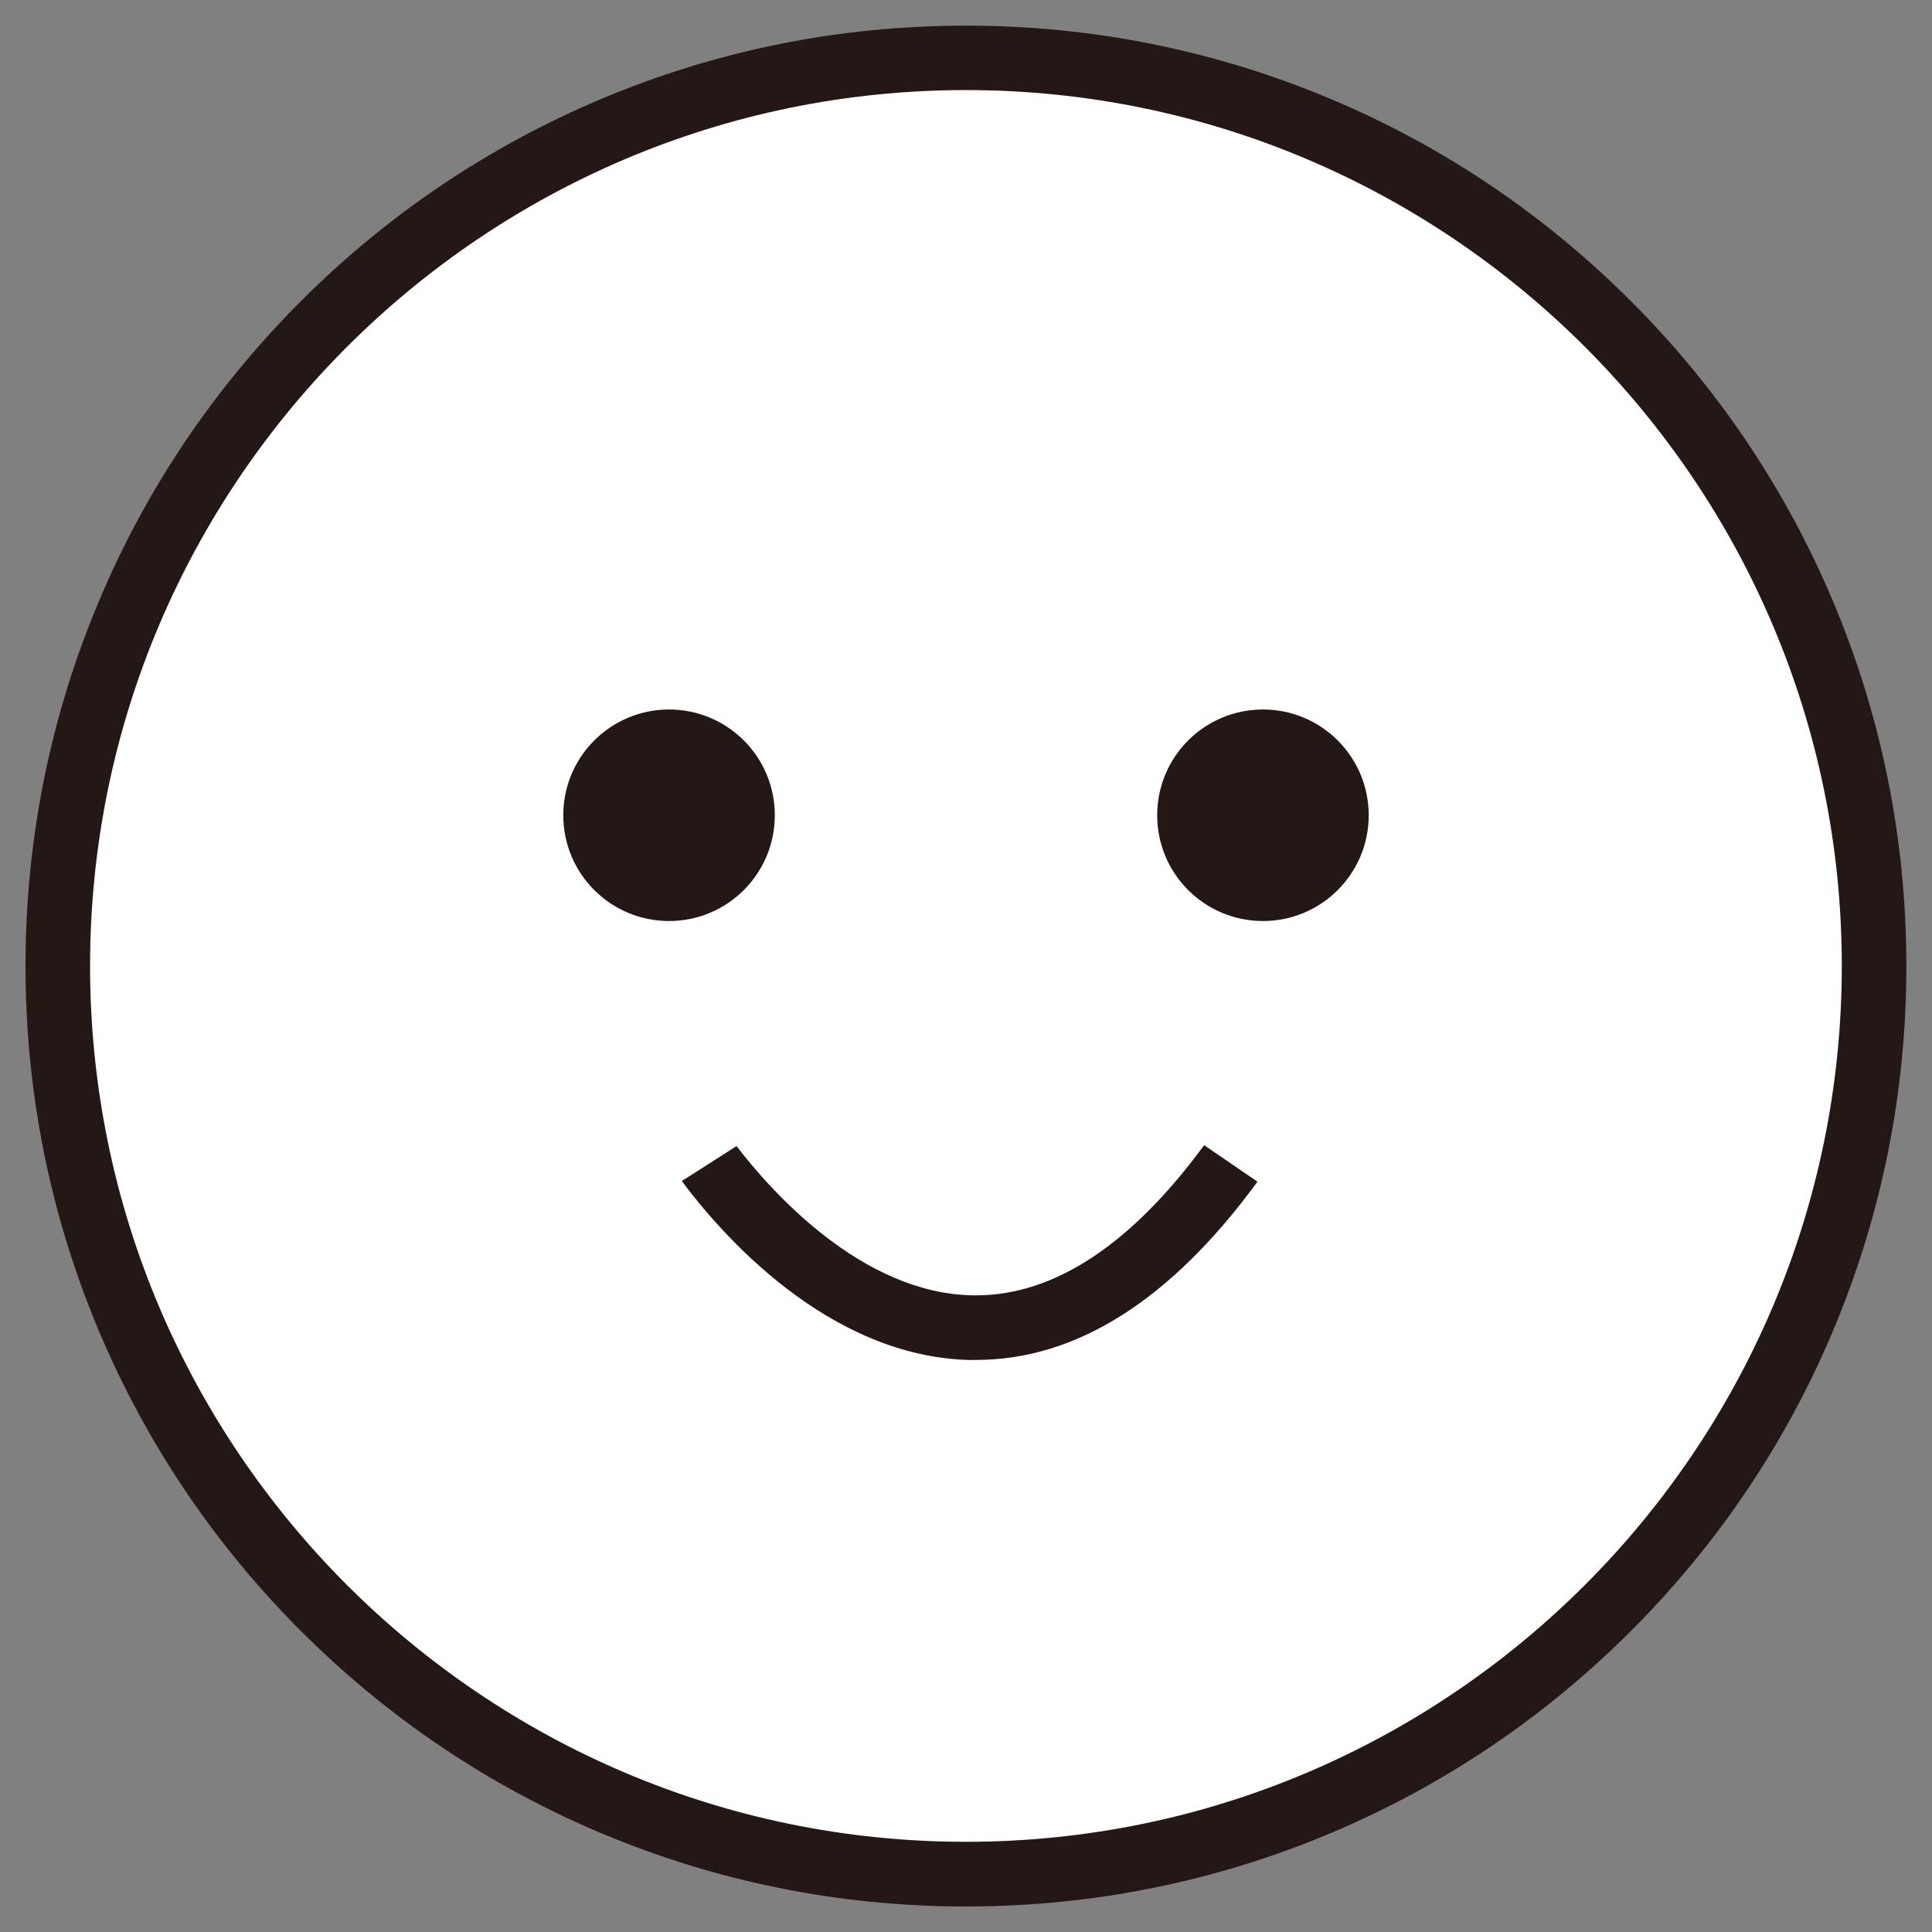 <?xml version="1.0" encoding="UTF-8"?>
<svg id="_レイヤー_2" data-name="レイヤー_2" xmlns="http://www.w3.org/2000/svg" viewBox="0 0 151.43 151.43">
  <rect x="0" y="0" width="151.43" height="151.43" fill="#808080" stroke="none"/>
  <defs>
    <style>
      .cls-1 {
        fill: #231815;
      }

      .cls-2 {
        fill: #fff;
      }
    </style>
  </defs>
  <g id="_レイヤー_1-2" data-name="レイヤー_1">
    <g>
      <g>
        <path class="cls-2" d="M75.71,144.9c-38.15,0-69.18-31.04-69.18-69.18S37.57,6.53,75.71,6.53s69.18,31.04,69.18,69.18-31.04,69.18-69.18,69.18Z"/>
        <path class="cls-1" d="M75.71,149.43c-9.95,0-19.6-1.95-28.69-5.79-8.78-3.71-16.66-9.03-23.43-15.8-6.77-6.77-12.08-14.65-15.8-23.43-3.84-9.09-5.79-18.74-5.79-28.69s1.95-19.6,5.79-28.69c3.71-8.78,9.03-16.66,15.8-23.43s14.65-12.08,23.43-15.8c9.09-3.84,18.74-5.79,28.69-5.79s19.6,1.95,28.69,5.79c8.78,3.71,16.66,9.03,23.43,15.8s12.08,14.65,15.8,23.43c3.84,9.09,5.79,18.74,5.79,28.69s-1.95,19.6-5.79,28.69c-3.71,8.78-9.03,16.66-15.8,23.43-6.77,6.77-14.65,12.08-23.43,15.8-9.09,3.84-18.74,5.79-28.69,5.79ZM75.71,7.06C37.86,7.06,7.06,37.86,7.06,75.71s30.8,68.65,68.65,68.65,68.65-30.8,68.65-68.65S113.57,7.06,75.71,7.06Z"/>
      </g>
      <g>
        <path class="cls-1" d="M60.73,63.9c0,4.58-3.71,8.29-8.29,8.29s-8.29-3.71-8.29-8.29,3.71-8.29,8.29-8.29,8.29,3.71,8.29,8.29Z"/>
        <path class="cls-1" d="M107.28,63.9c0,4.58-3.71,8.29-8.29,8.29s-8.29-3.71-8.29-8.29,3.71-8.29,8.29-8.29,8.29,3.71,8.29,8.29Z"/>
      </g>
      <path class="cls-1" d="M76.17,106.6c-11.29-.18-19.76-10.03-22.73-14.03l4.29-2.74c2.7,3.52,9.81,11.56,18.53,11.7h.23c6.13,0,12.15-3.96,17.89-11.77l4.18,2.86c-6.78,9.27-14.19,13.97-22.05,13.97,0,0-.33,0-.33,0Z"/>
    </g>
  </g>
</svg>